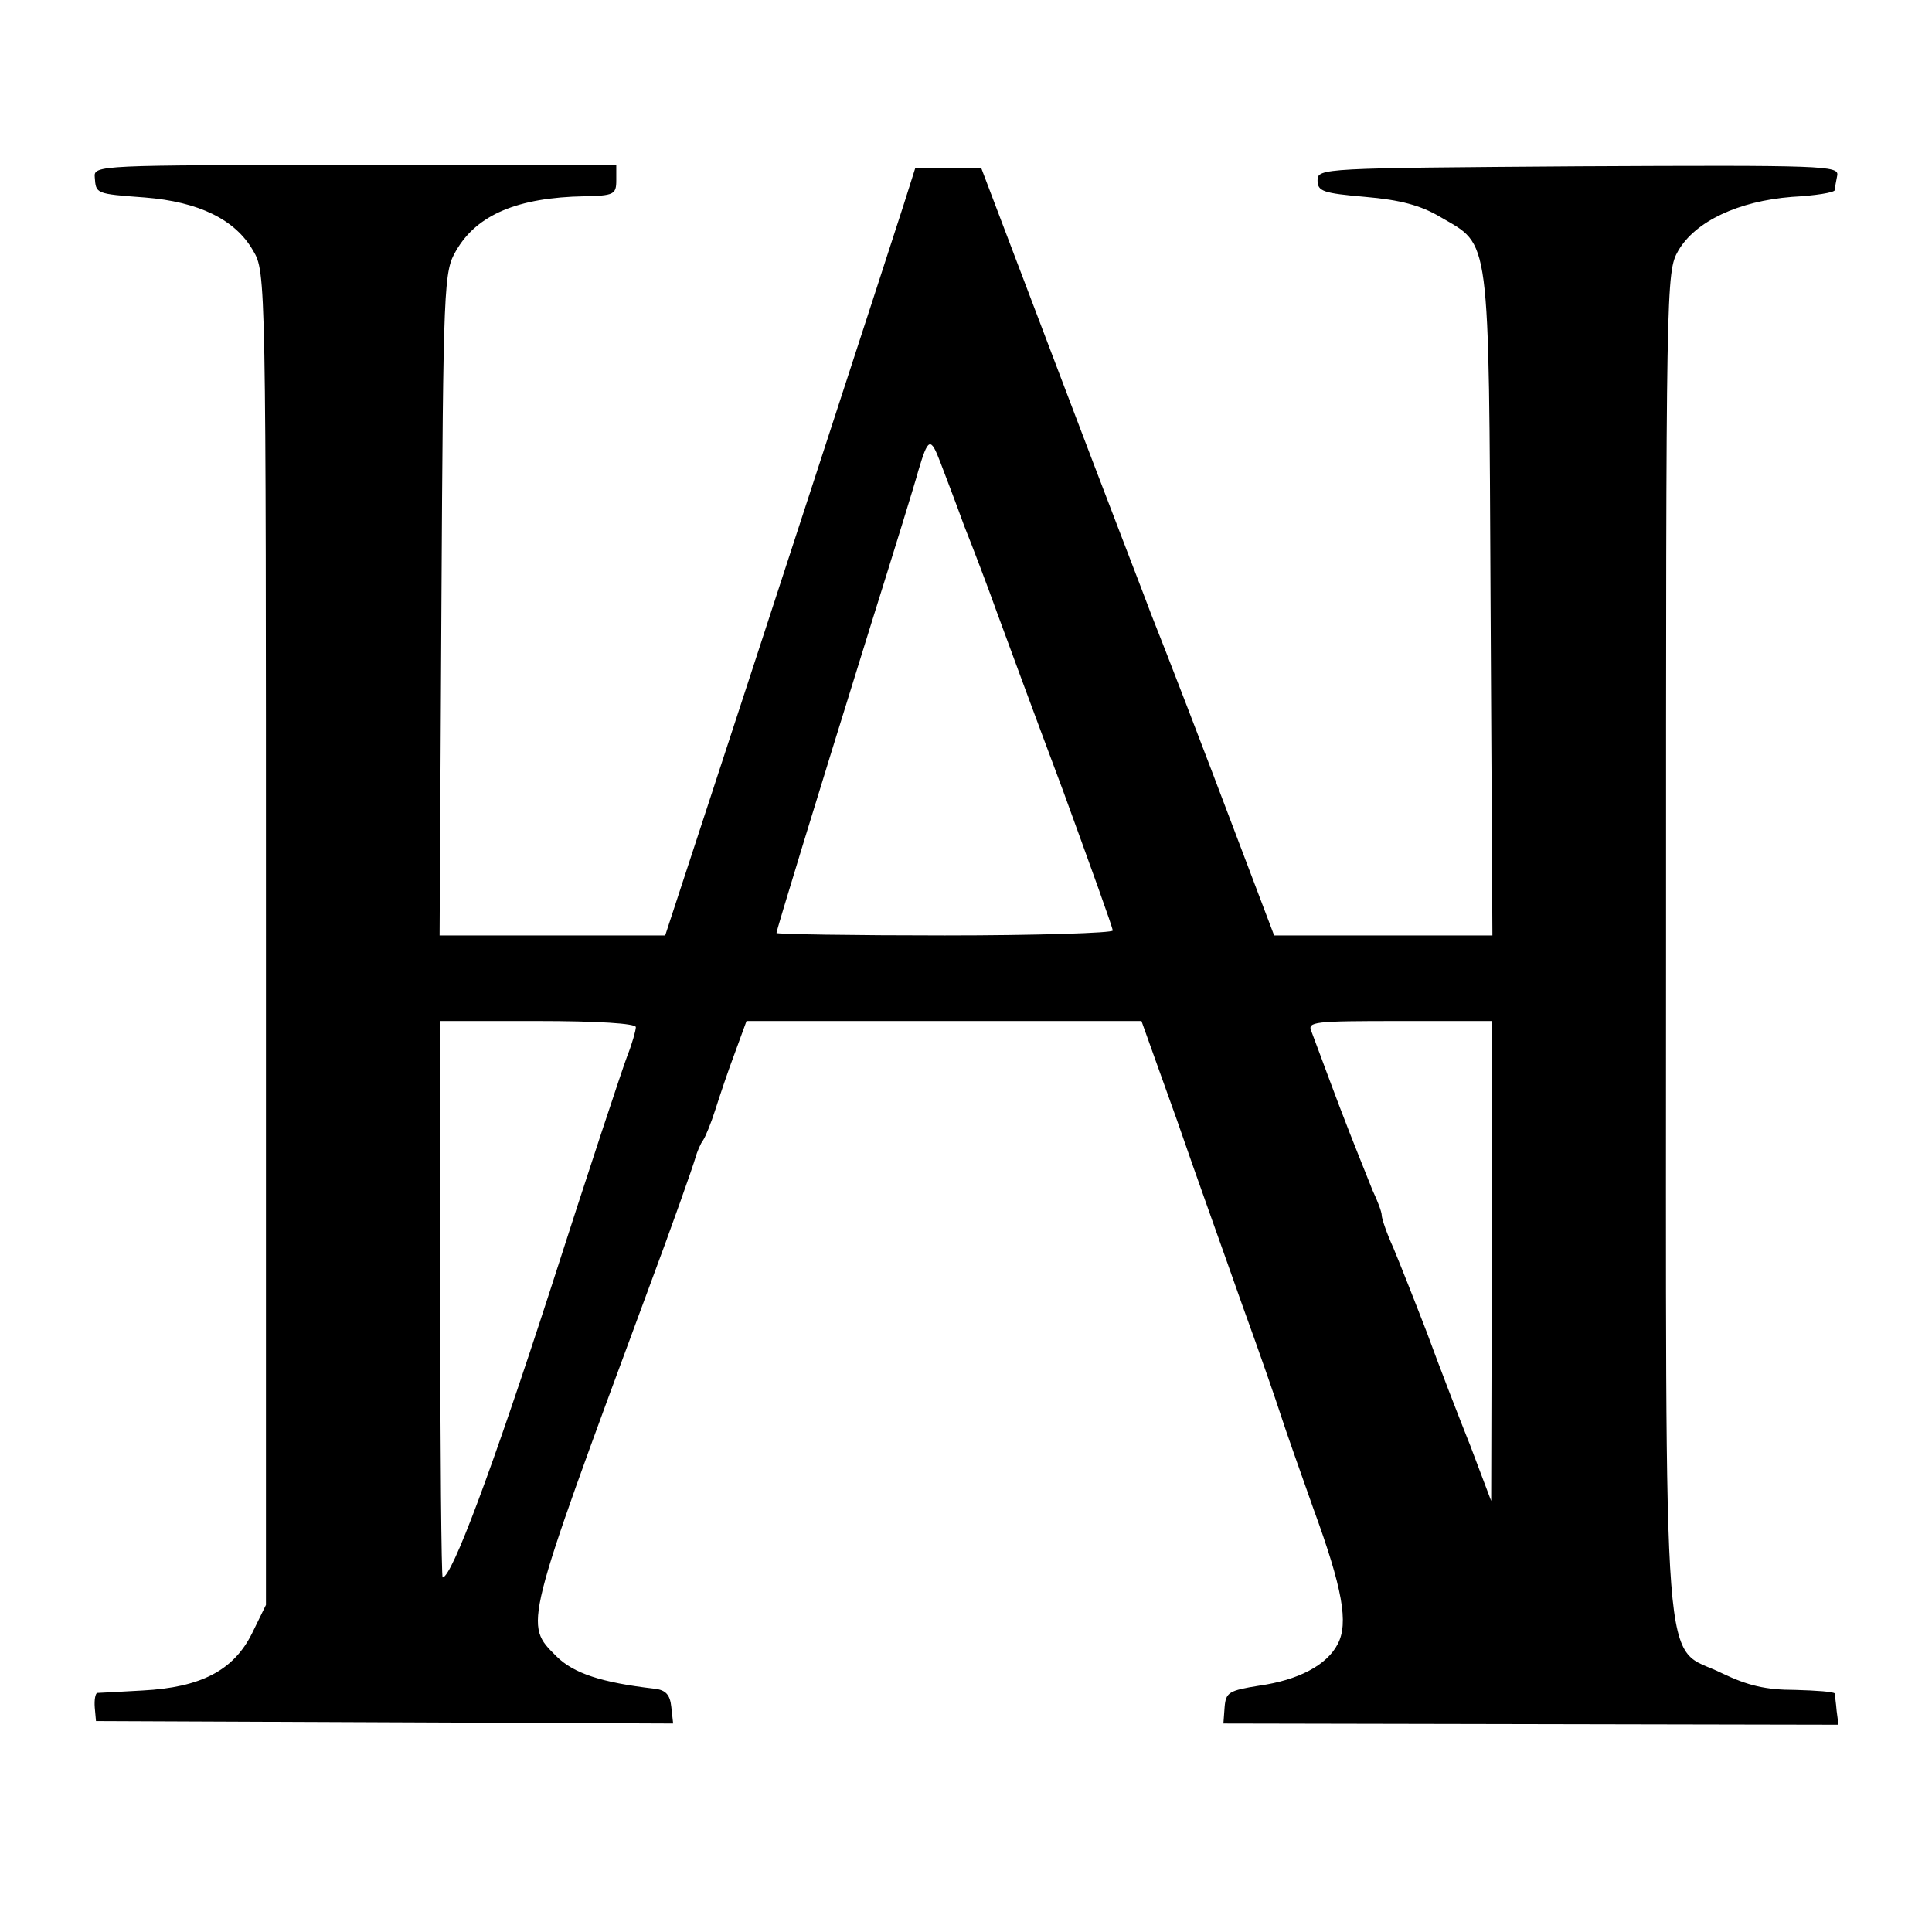 <?xml version="1.0" standalone="no"?>
<!DOCTYPE svg PUBLIC "-//W3C//DTD SVG 20010904//EN"
 "http://www.w3.org/TR/2001/REC-SVG-20010904/DTD/svg10.dtd">
<svg version="1.0" xmlns="http://www.w3.org/2000/svg"
 width="316pt" height="316pt" viewBox="0 0 316 316"
 preserveAspectRatio="xMidYMid meet">
<g transform="translate(0,316) scale(0.1,-0.1)"
fill="#000000" stroke="none">
<path d="M155 2870 c2 -27 1 -27 82 -33 88 -7 148 -36 177 -87 21 -35 21 -44
21 -1125 l0 -1090 -23 -47 c-30 -60 -83 -88 -179 -93 -37 -2 -71 -4 -74 -4 -3
-1 -5 -11 -4 -24 l2 -22 472 -2 472 -2 -3 27 c-2 20 -9 28 -28 30 -86 10 -132
25 -160 53 -53 53 -55 45 150 599 40 107 74 204 77 215 3 11 9 25 13 30 4 6
13 28 20 50 7 22 21 64 32 93 l19 52 323 0 323 0 58 -162 c31 -90 80 -226 107
-303 28 -77 56 -158 63 -180 7 -22 31 -90 53 -152 48 -131 58 -188 40 -222
-18 -35 -65 -59 -128 -68 -50 -8 -55 -11 -57 -35 l-2 -27 503 -1 503 -1 -3 23
c-1 13 -3 25 -3 28 -1 3 -30 5 -65 6 -48 0 -77 7 -119 27 -100 50 -92 -59 -92
1197 0 1080 0 1095 20 1130 28 48 98 81 186 88 38 2 69 7 70 11 0 3 2 14 4 24
3 16 -21 17 -423 15 -419 -3 -427 -3 -427 -23 0 -18 9 -21 78 -27 58 -5 91
-14 123 -33 82 -48 79 -20 82 -632 l3 -543 -178 0 -179 0 -58 153 c-60 159
-116 304 -143 372 -8 22 -75 195 -147 385 l-131 345 -54 0 -54 0 -19 -60 c-23
-72 -246 -756 -330 -1012 l-60 -183 -184 0 -185 0 3 543 c3 526 4 543 24 577
34 59 101 87 210 89 48 1 52 3 52 26 l0 25 -428 0 c-419 0 -427 0 -425 -20z
m1422 -570 c14 -35 38 -98 53 -140 15 -41 64 -174 109 -294 44 -121 81 -223
81 -228 0 -4 -124 -8 -275 -8 -151 0 -275 2 -275 4 0 4 61 204 155 506 37 118
72 231 77 250 16 54 20 56 36 14 8 -21 26 -68 39 -104z m-537 -820 c0 -5 -6
-27 -14 -47 -8 -21 -65 -193 -126 -383 -95 -293 -161 -470 -176 -470 -2 0 -4
205 -4 455 l0 455 160 0 c98 0 160 -4 160 -10z m1400 -382 l-1 -393 -34 90
c-20 50 -52 133 -71 185 -20 52 -45 115 -55 139 -11 24 -19 48 -19 53 0 6 -7
24 -15 41 -7 18 -32 79 -54 137 -22 58 -42 113 -46 123 -7 16 4 17 144 17
l151 0 0 -392z"/>
</g>
</svg>
